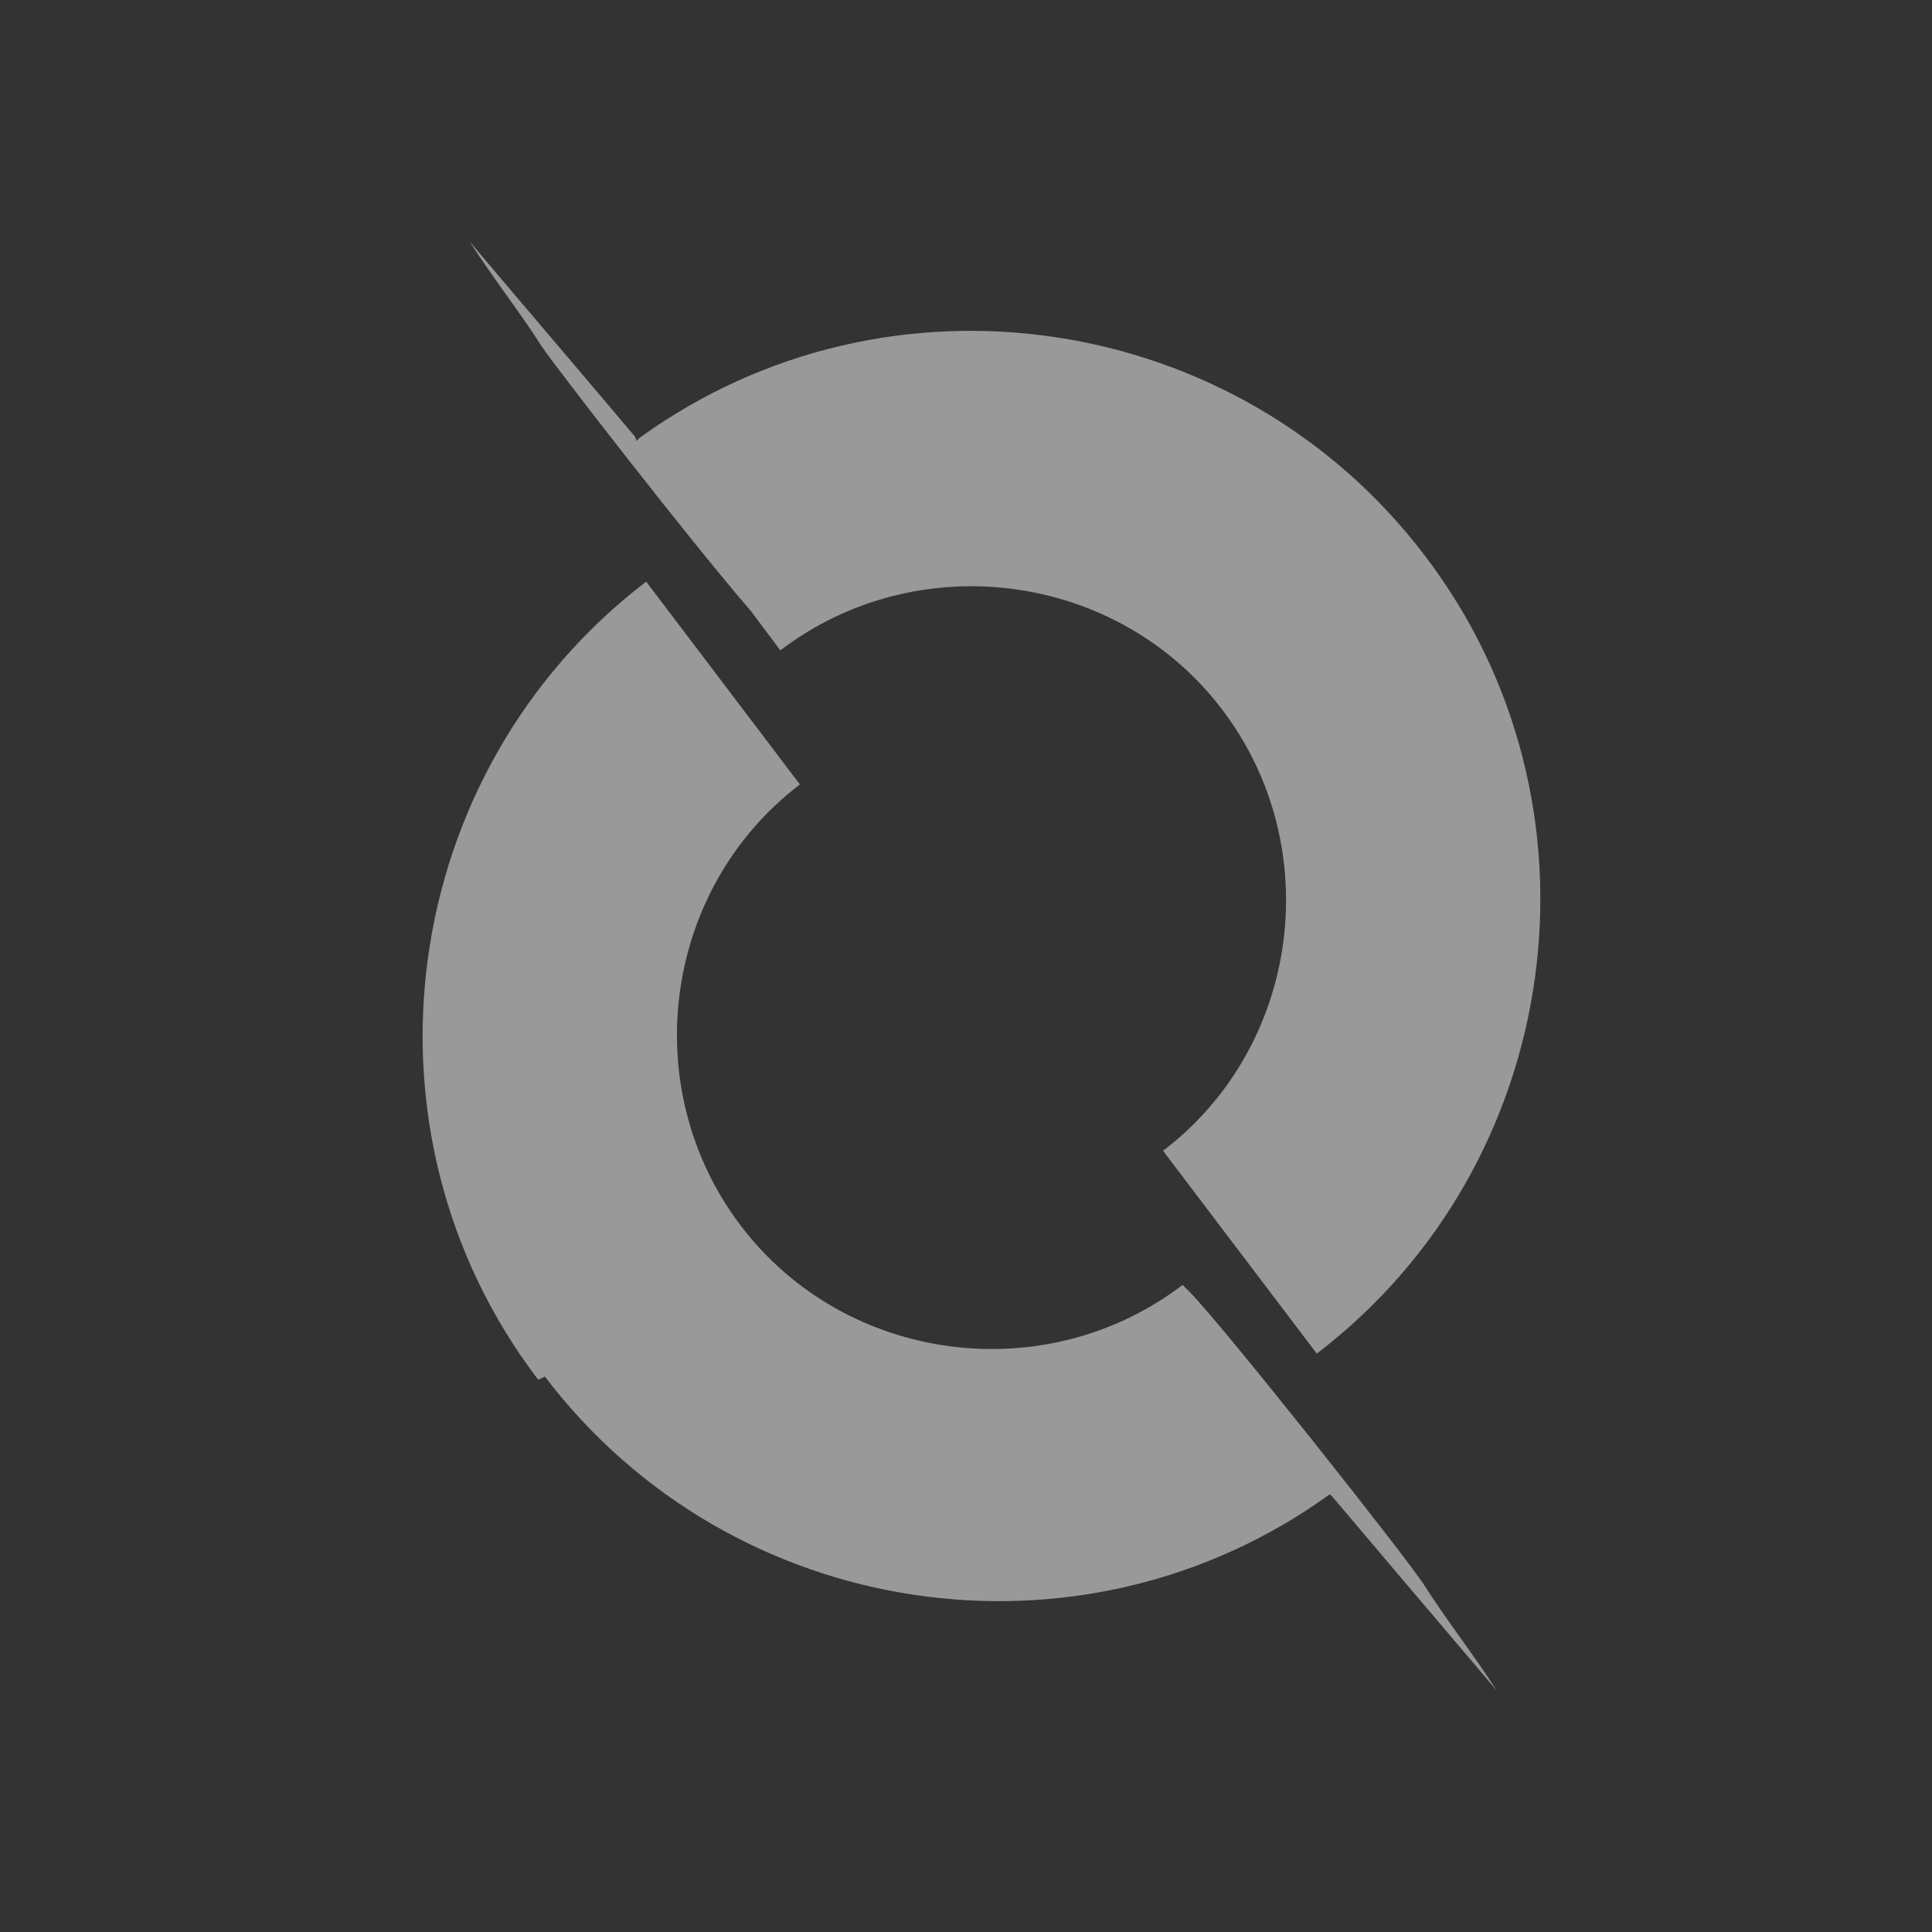 <svg width="32" height="32" viewBox="0 0 32 32" fill="none" xmlns="http://www.w3.org/2000/svg">
<rect x="0" y="0" width="32" height="32" fill="#333333" stroke="none"/>
<path fill-rule="evenodd" clip-rule="evenodd" d="M10.487 7.196C10.541 7.251 10.541 7.305 10.541 7.305L10.595 7.251C14.713 4.271 20.51 5.138 23.598 9.201C26.74 13.318 25.927 19.278 21.81 22.42L19.264 19.061C21.539 17.327 21.973 14.023 20.239 11.747C18.505 9.472 15.2 9.038 12.925 10.772L12.438 10.122C11.408 8.93 9.187 6.059 8.97 5.734C8.781 5.436 8.577 5.151 8.374 4.867C8.171 4.582 7.968 4.298 7.778 4C8.212 4.515 8.672 5.056 9.133 5.598C9.593 6.14 10.054 6.682 10.487 7.196ZM22.026 24.749C17.909 27.729 12.112 26.862 9.024 22.799L8.915 22.853C5.773 18.736 6.586 12.777 10.703 9.634L13.249 12.993C10.974 14.727 10.541 18.032 12.274 20.307C14.008 22.582 17.313 23.016 19.588 21.282L19.696 21.39C20.238 21.932 23.326 25.833 23.597 26.266C23.787 26.564 23.99 26.849 24.193 27.133C24.396 27.418 24.599 27.702 24.789 28C24.355 27.485 23.895 26.944 23.434 26.402C22.974 25.86 22.514 25.318 22.08 24.804L22.026 24.749Z" fill="white" fill-opacity="0.5"></path>
</svg>
